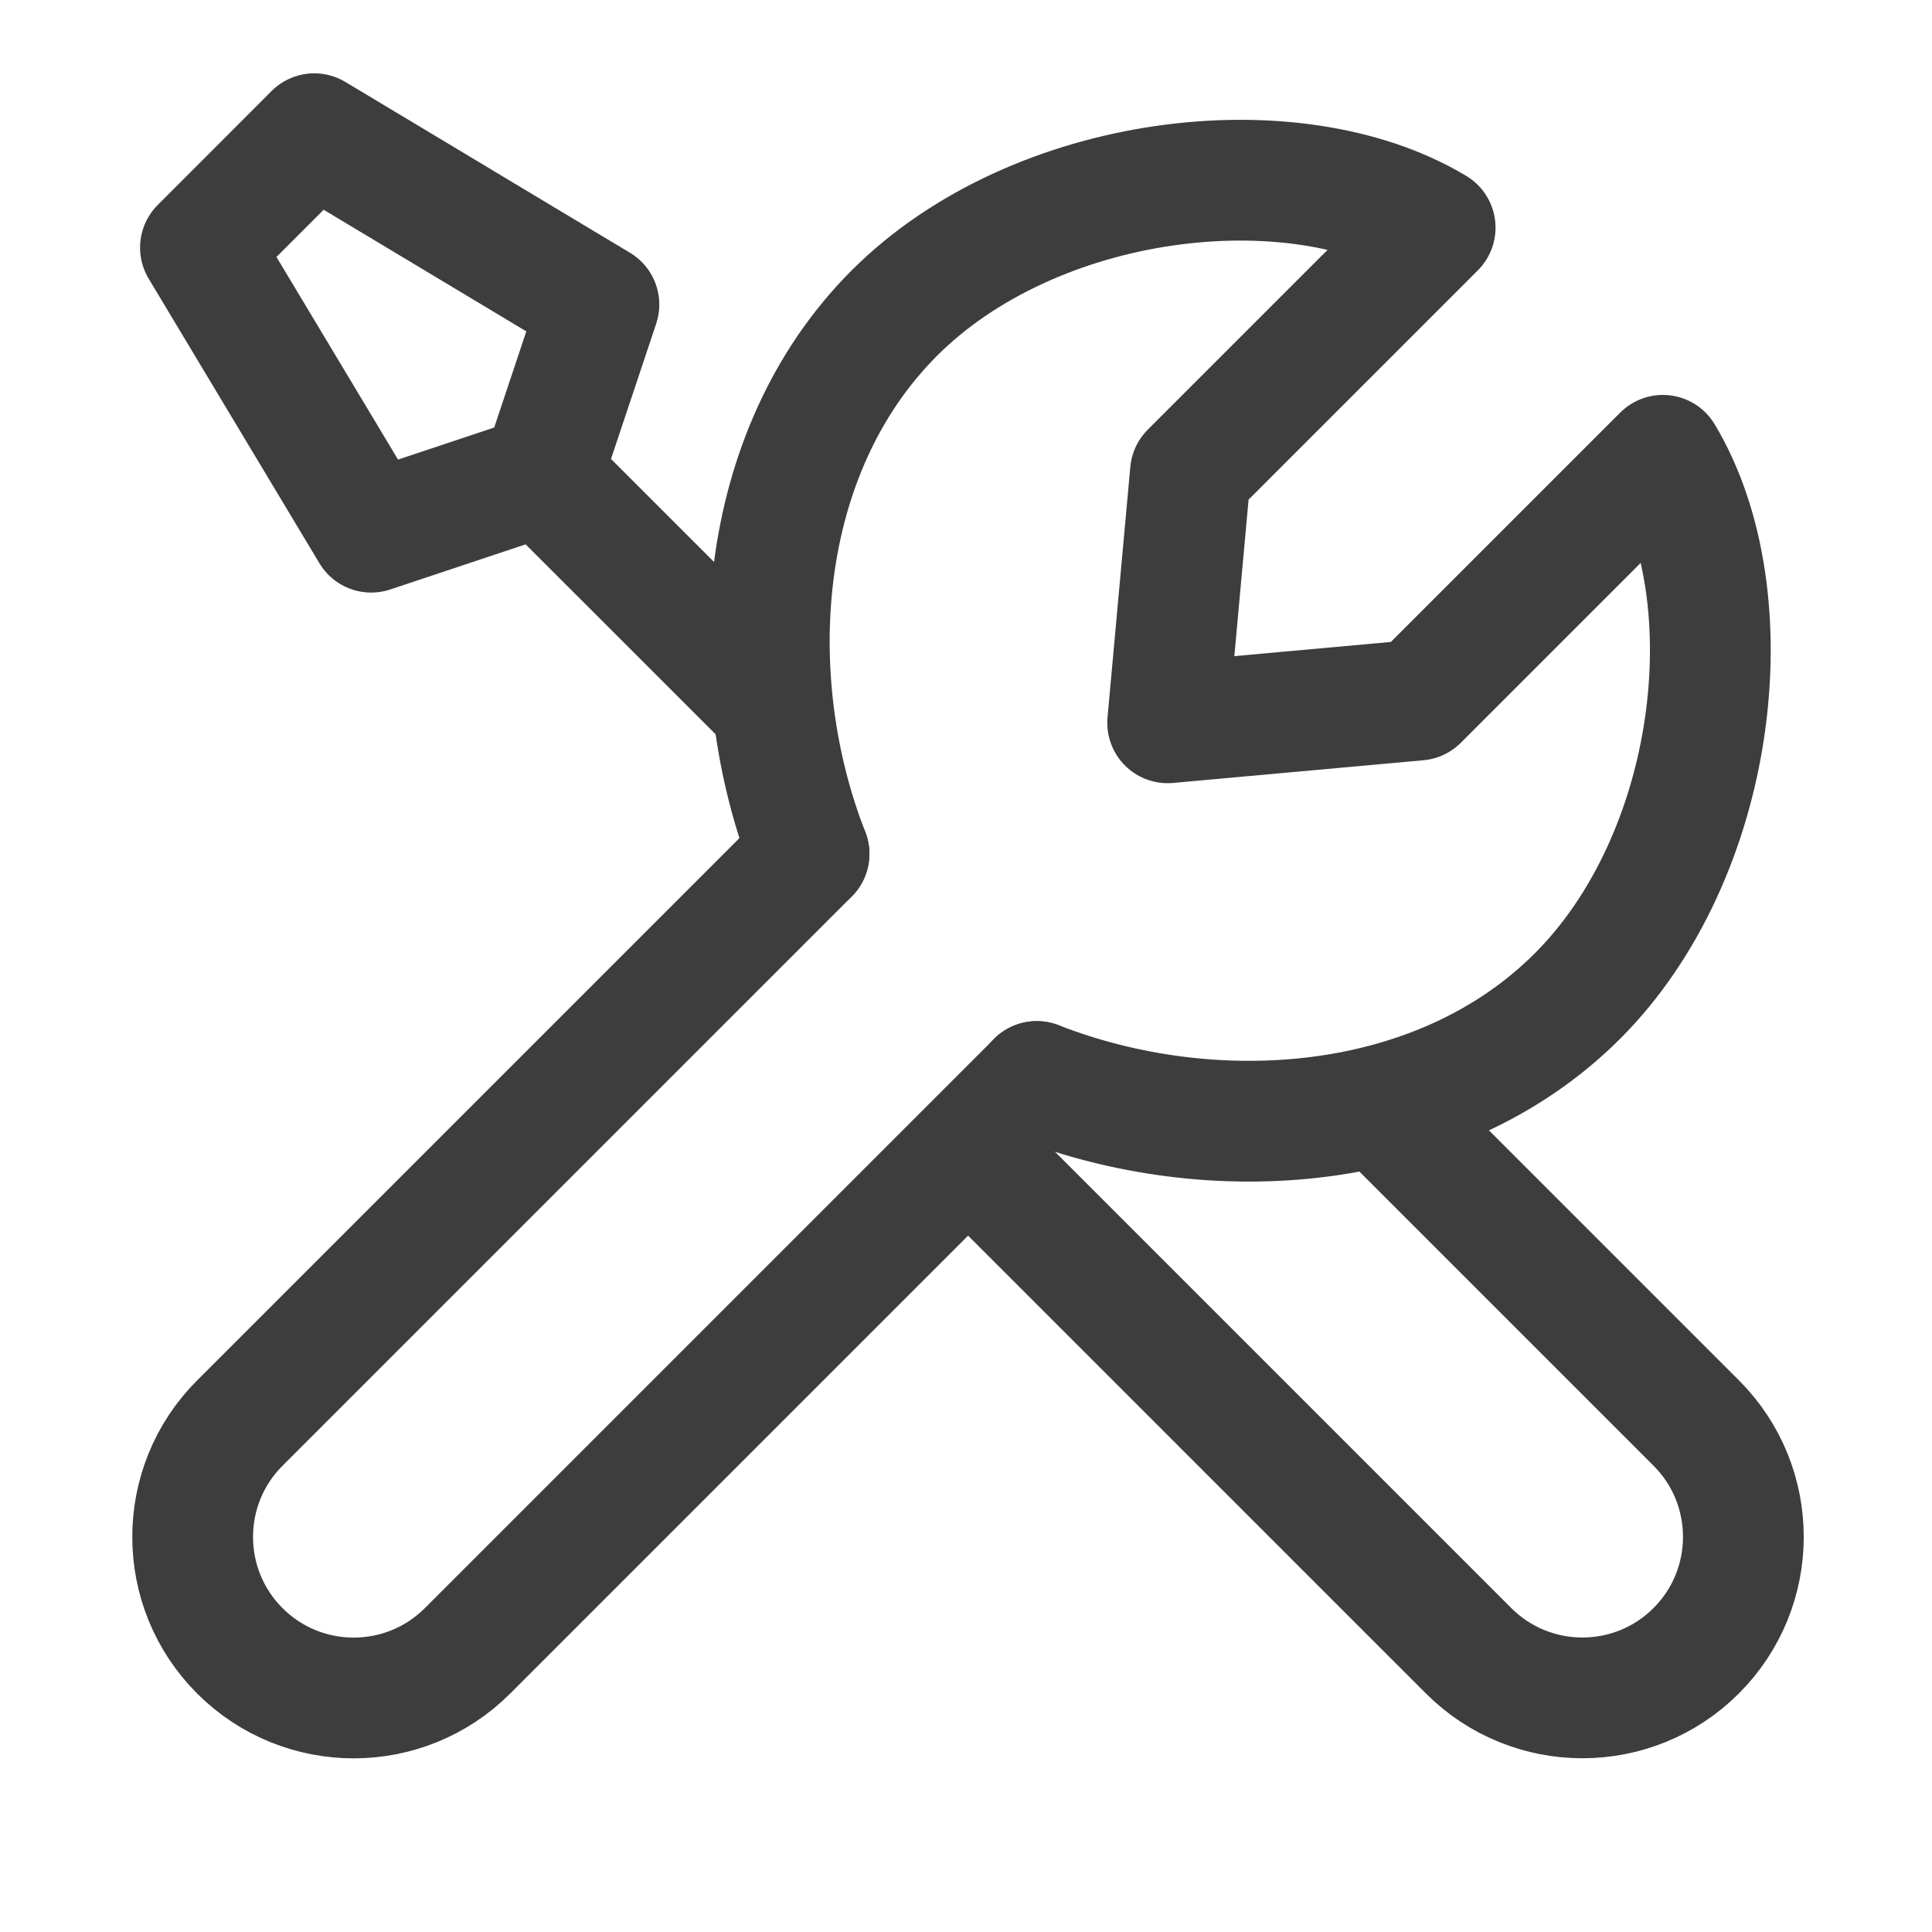 <?xml version="1.0" encoding="UTF-8"?>
<svg xmlns="http://www.w3.org/2000/svg" width="24" height="24" viewBox="0 0 24 24" fill="none">
  <path d="M10.05 10.607L2.979 17.678C2.198 18.459 2.198 19.726 2.979 20.507V20.507C3.76 21.288 5.027 21.288 5.808 20.507L12.879 13.436" stroke="#3D3D3D" stroke-width="1.5" stroke-linecap="round" stroke-linejoin="round"></path>
  <path d="M17.193 13.799L21.071 17.677C21.852 18.458 21.852 19.725 21.071 20.506V20.506C20.29 21.287 19.024 21.287 18.243 20.506L12.034 14.297" stroke="#3D3D3D" stroke-width="1.5" stroke-linecap="round" stroke-linejoin="round"></path>
  <path d="M6.732 5.904L4.611 6.611L2.49 3.076L3.904 1.661L7.44 3.783L6.732 5.904ZM6.732 5.904L9.563 8.734" stroke="#3D3D3D" stroke-width="1.5" stroke-linecap="round" stroke-linejoin="round"></path>
  <path d="M10.05 10.606C9.207 8.453 9.371 5.628 11.111 3.888C12.851 2.149 16.061 1.767 17.828 2.828L14.788 5.868L14.505 8.979L17.616 8.697L20.657 5.656C21.718 7.424 21.336 10.634 19.596 12.373C17.857 14.113 15.032 14.278 12.879 13.434" stroke="#3D3D3D" stroke-width="1.5" stroke-linecap="round" stroke-linejoin="round"></path>
</svg>
